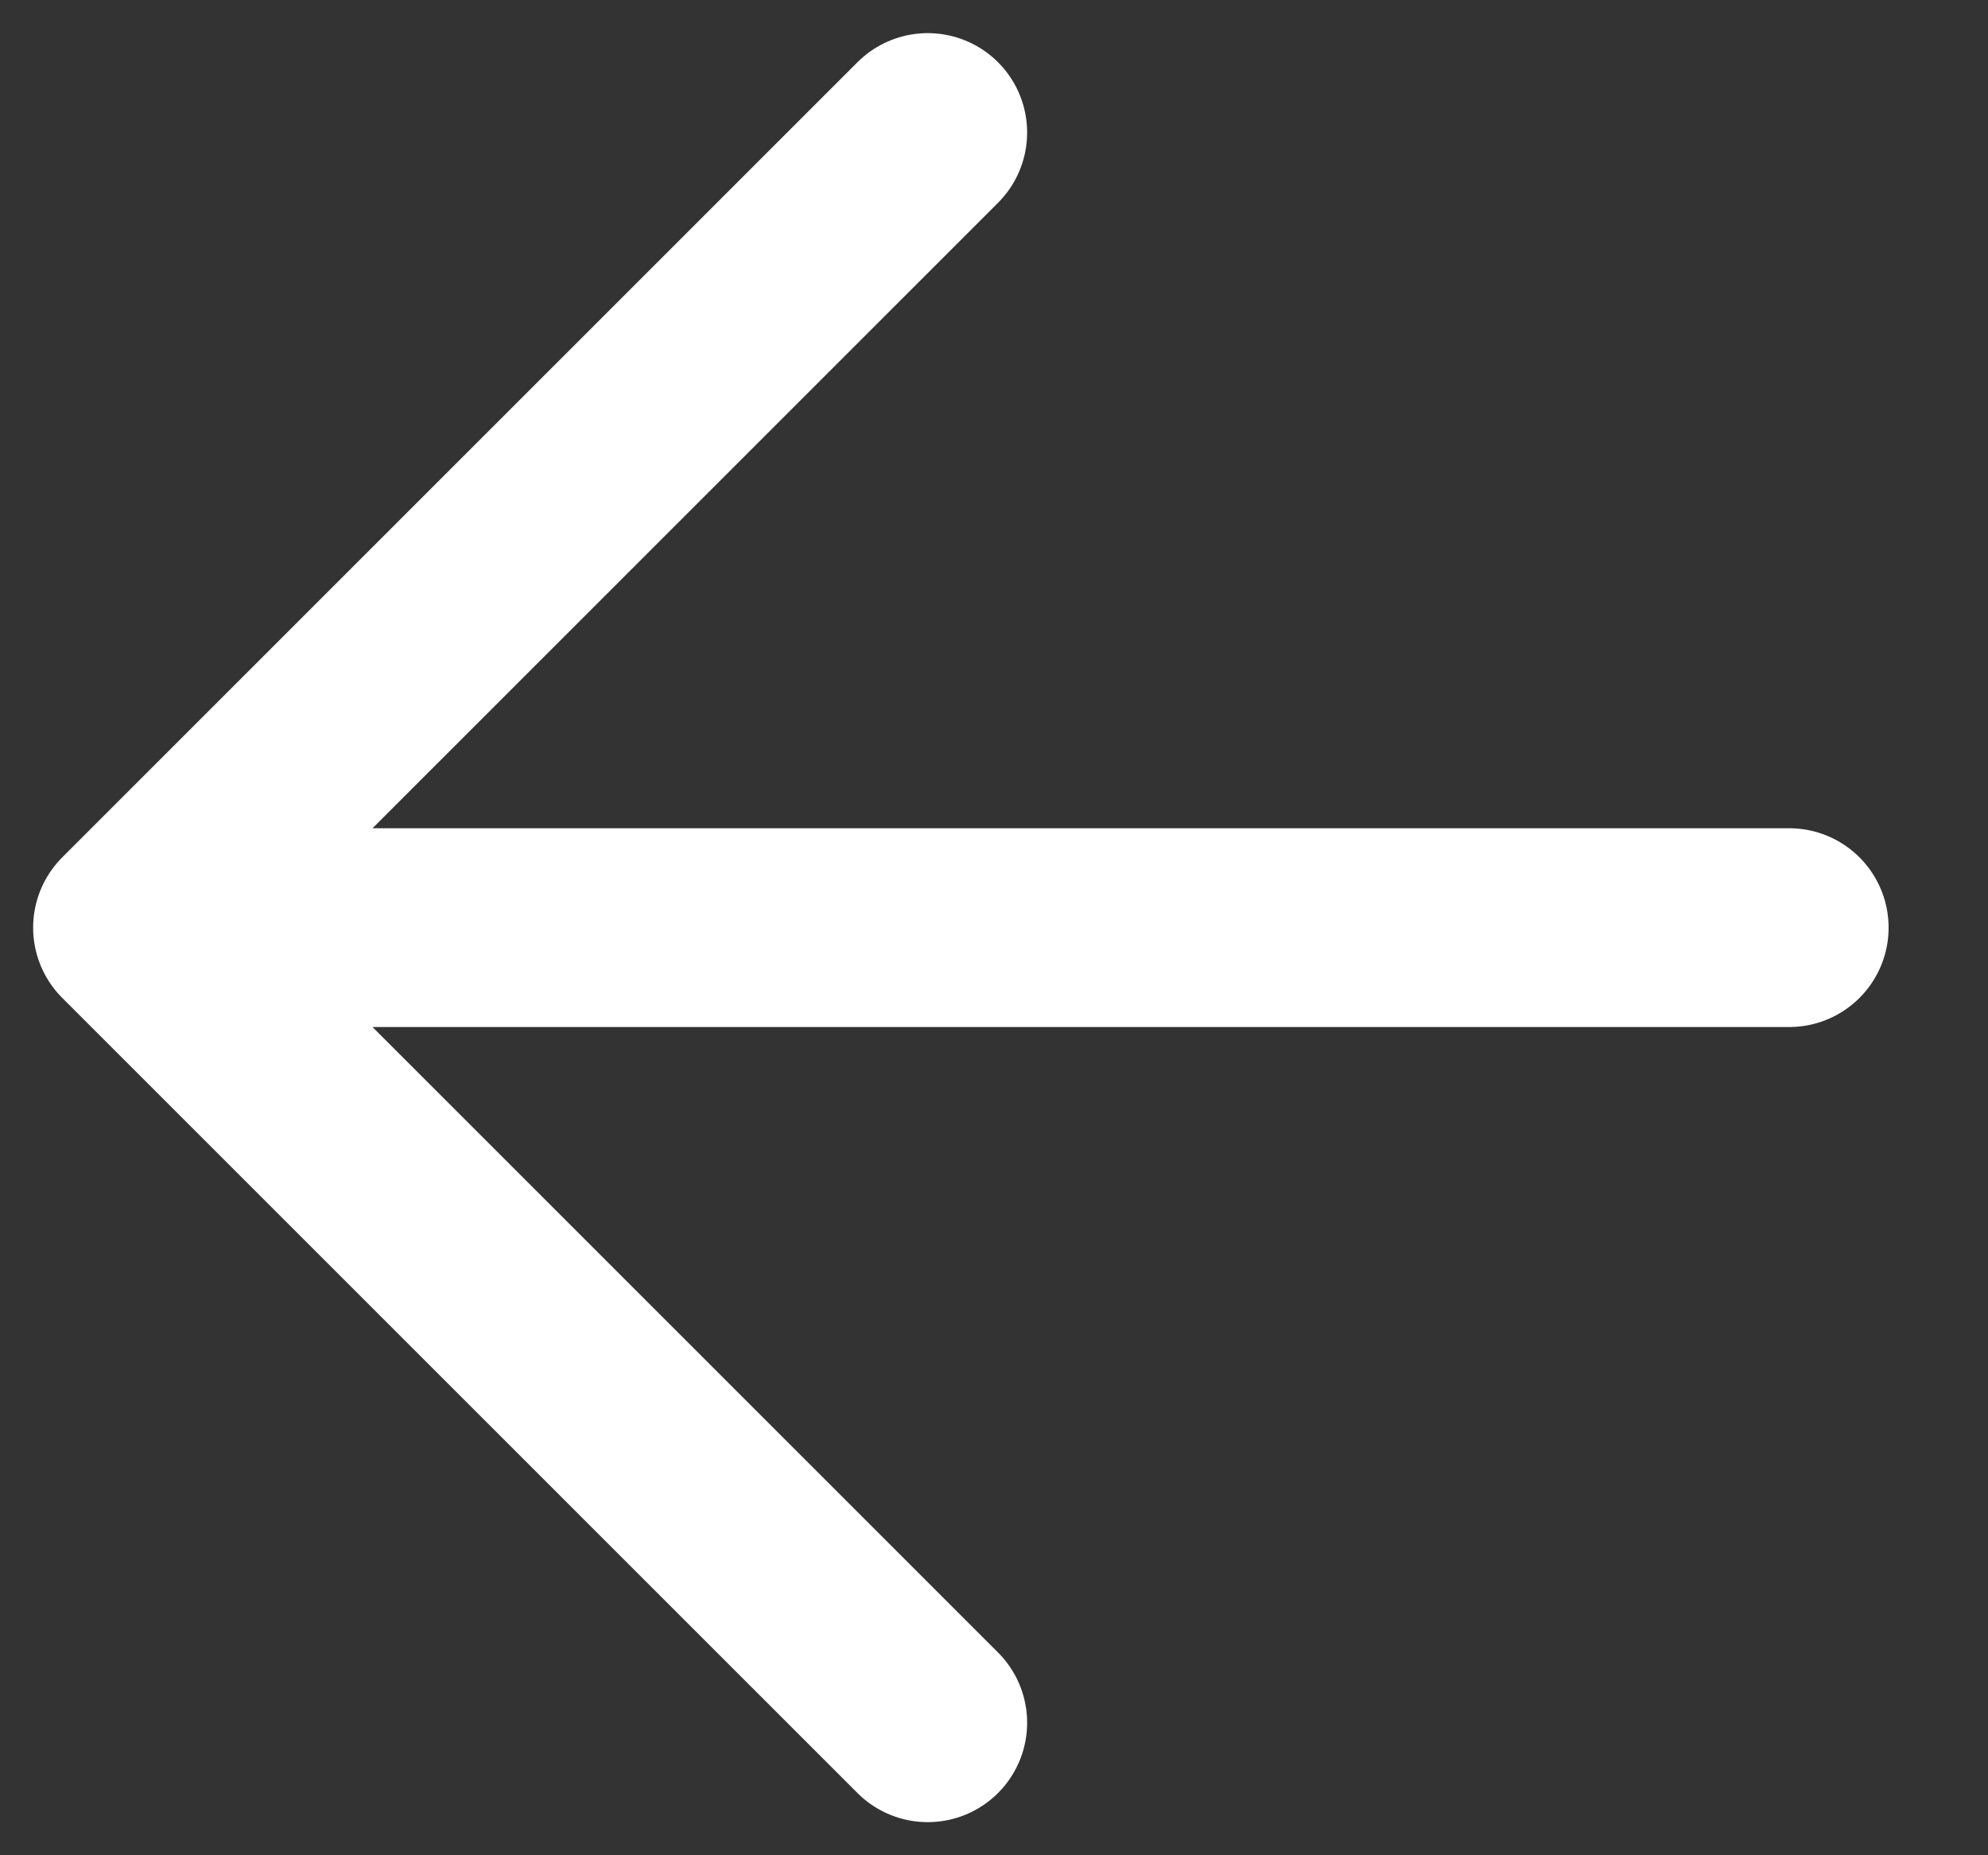 <svg width="15" height="14" viewBox="0 0 15 14" fill="none" xmlns="http://www.w3.org/2000/svg">
<rect x="0" y="0" width="15" height="14" fill="#333333" stroke="none"/>
<path d="M13.5 7H1M1 7L7 1M1 7L7 13" stroke="white" stroke-width="1.5" stroke-linecap="round" stroke-linejoin="round"/>
</svg>
